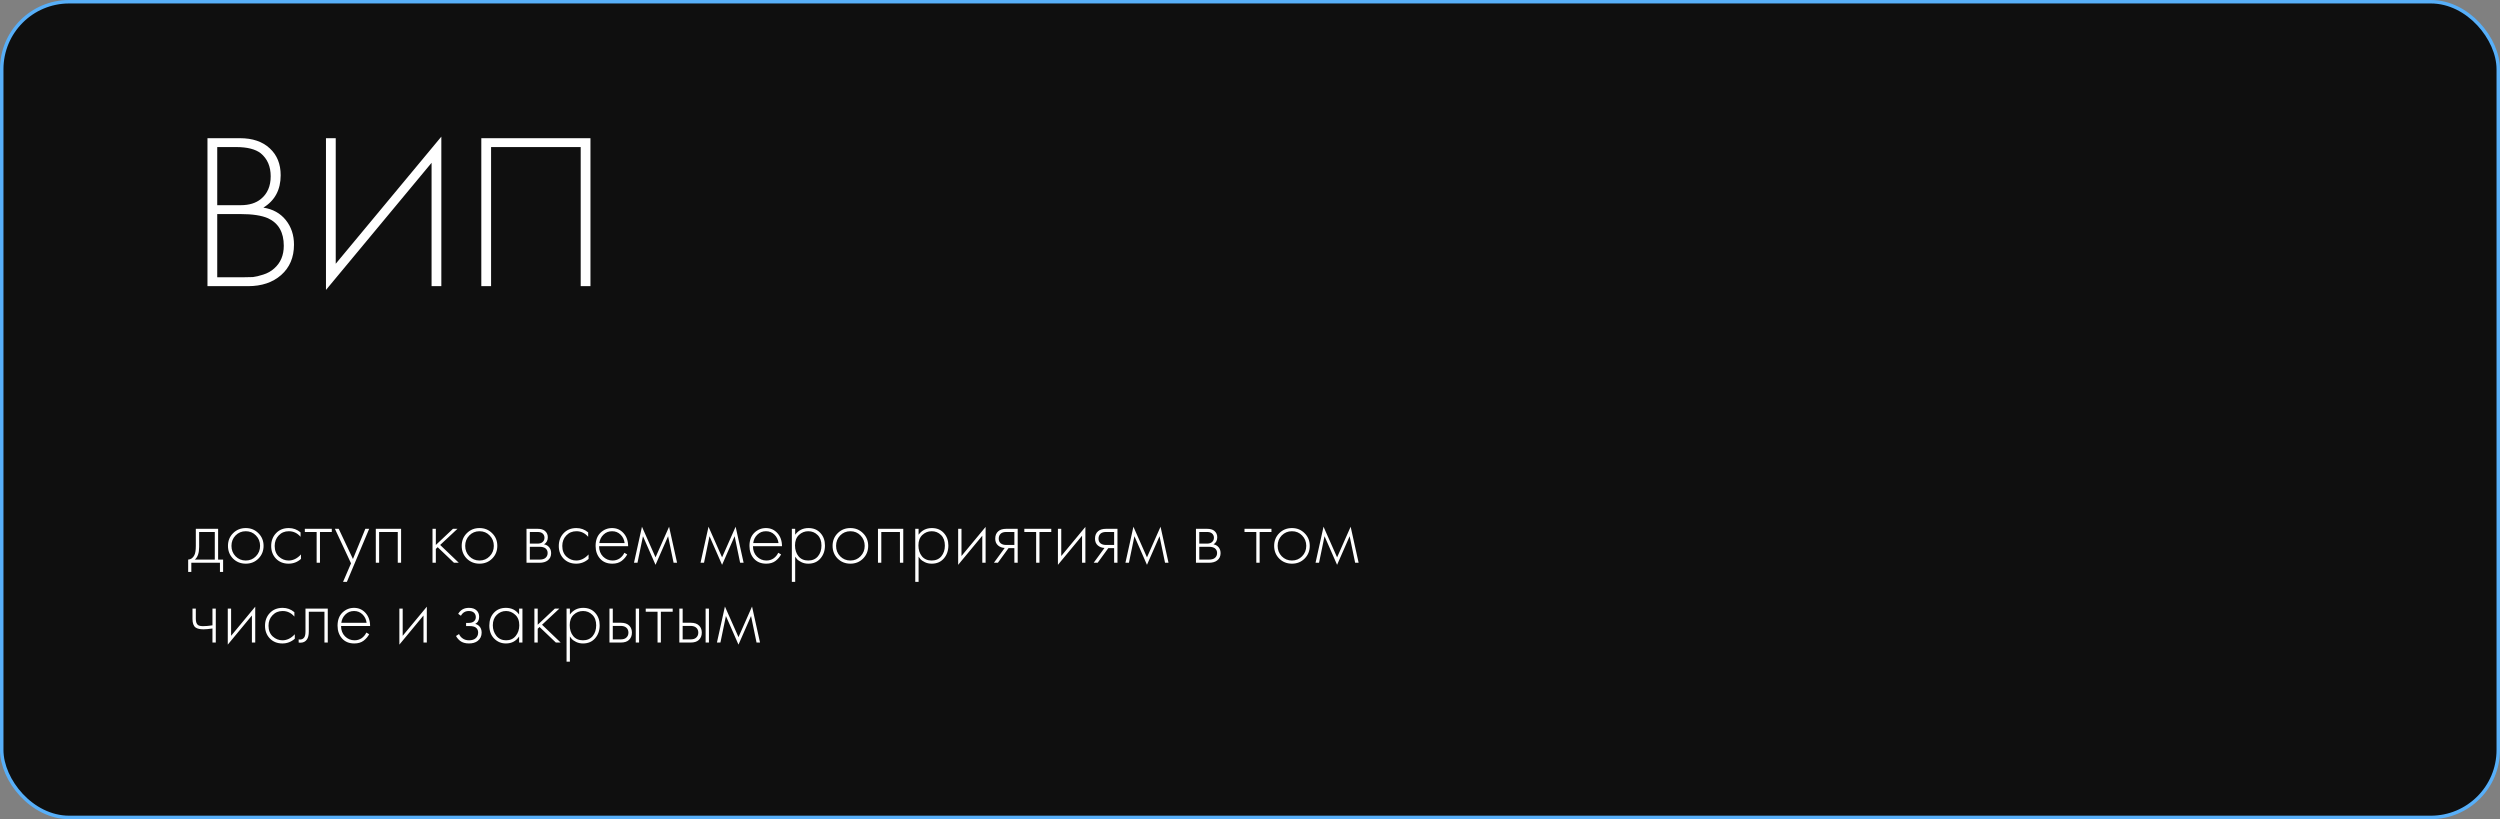 <?xml version="1.0" encoding="UTF-8"?> <svg xmlns="http://www.w3.org/2000/svg" width="470" height="154" viewBox="0 0 470 154" fill="none"><rect x="0" y="0" width="470" height="154" fill="#808080" stroke="none"/> <rect x="0.326" y="0.326" width="469.348" height="153.348" rx="12.674" fill="#0F0F0F" stroke="#57AFF9" stroke-width="0.652"></rect> <path d="M39.004 53.798V25.979H45.093C47.484 25.979 49.361 26.618 50.724 27.897C52.086 29.148 52.767 30.831 52.767 32.944C52.767 35.669 51.683 37.699 49.514 39.033C51.294 39.311 52.698 40.09 53.727 41.369C54.755 42.648 55.27 44.191 55.27 45.998C55.27 48.39 54.463 50.294 52.851 51.712C51.266 53.103 49.194 53.798 46.636 53.798H39.004ZM40.839 27.647V38.575H45.26C46.845 38.575 48.11 38.185 49.055 37.407C50.279 36.406 50.891 34.988 50.891 33.153C50.891 31.29 50.265 29.844 49.014 28.815C48.013 28.036 46.469 27.647 44.384 27.647H40.839ZM40.839 40.243V52.13H45.51C46.372 52.13 47.053 52.116 47.554 52.088C48.054 52.032 48.694 51.879 49.472 51.629C50.279 51.379 50.974 50.989 51.558 50.461C52.753 49.405 53.351 47.987 53.351 46.207C53.351 43.677 52.364 41.953 50.39 41.035C49.194 40.507 47.456 40.243 45.176 40.243H40.839ZM81.136 53.798V30.608L61.283 54.507V25.979H63.118V49.585L82.971 25.687V53.798H81.136ZM90.487 25.979H111.007V53.798H109.172V27.647H92.322V53.798H90.487V25.979Z" fill="white"></path> <path d="M36.814 99.417H41.006V105.204H41.944V107.519H41.35V105.799H35.969V107.519H35.375V105.204C35.897 105.173 36.288 104.891 36.548 104.36C36.725 103.995 36.814 103.421 36.814 102.639V99.417ZM40.38 105.204V100.012H37.44V102.827C37.44 103.953 37.169 104.745 36.626 105.204H40.38ZM43.812 100.246C44.459 99.6 45.256 99.276 46.205 99.276C47.154 99.276 47.946 99.6 48.582 100.246C49.229 100.882 49.552 101.675 49.552 102.624C49.552 103.572 49.229 104.37 48.582 105.017C47.946 105.653 47.154 105.971 46.205 105.971C45.256 105.971 44.459 105.653 43.812 105.017C43.176 104.37 42.858 103.572 42.858 102.624C42.858 101.675 43.176 100.882 43.812 100.246ZM44.281 104.579C44.803 105.11 45.444 105.376 46.205 105.376C46.966 105.376 47.602 105.11 48.113 104.579C48.635 104.047 48.895 103.395 48.895 102.624C48.895 101.852 48.635 101.2 48.113 100.669C47.602 100.137 46.966 99.871 46.205 99.871C45.444 99.871 44.803 100.137 44.281 100.669C43.77 101.2 43.515 101.852 43.515 102.624C43.515 103.395 43.77 104.047 44.281 104.579ZM56.505 100.09V100.919C55.9 100.22 55.165 99.871 54.3 99.871C53.528 99.871 52.892 100.137 52.391 100.669C51.891 101.19 51.641 101.847 51.641 102.639C51.641 103.494 51.907 104.167 52.438 104.657C52.97 105.136 53.58 105.376 54.268 105.376C55.113 105.376 55.884 104.996 56.583 104.235V105.079C55.916 105.673 55.139 105.971 54.252 105.971C53.293 105.971 52.506 105.658 51.891 105.032C51.286 104.396 50.984 103.604 50.984 102.655C50.984 101.685 51.286 100.882 51.891 100.246C52.496 99.6 53.298 99.276 54.3 99.276C55.123 99.276 55.858 99.548 56.505 100.09ZM59.529 105.799V100.012H57.308V99.417H62.376V100.012H60.155V105.799H59.529ZM64.493 109.396L65.994 105.908L62.96 99.417H63.679L66.354 105.095L68.684 99.417H69.404L65.212 109.396H64.493ZM70.651 105.799V99.417H75.405V105.799H74.78V100.012H71.276V105.799H70.651ZM81.312 99.417H81.938V102.452L85.159 99.417H86.004L82.751 102.452L86.254 105.799H85.347L82.282 102.874L81.938 103.202V105.799H81.312V99.417ZM87.755 100.246C88.401 99.6 89.199 99.276 90.148 99.276C91.097 99.276 91.889 99.6 92.525 100.246C93.172 100.882 93.495 101.675 93.495 102.624C93.495 103.572 93.172 104.37 92.525 105.017C91.889 105.653 91.097 105.971 90.148 105.971C89.199 105.971 88.401 105.653 87.755 105.017C87.119 104.37 86.801 103.572 86.801 102.624C86.801 101.675 87.119 100.882 87.755 100.246ZM88.224 104.579C88.746 105.11 89.387 105.376 90.148 105.376C90.909 105.376 91.545 105.11 92.056 104.579C92.578 104.047 92.838 103.395 92.838 102.624C92.838 101.852 92.578 101.2 92.056 100.669C91.545 100.137 90.909 99.871 90.148 99.871C89.387 99.871 88.746 100.137 88.224 100.669C87.713 101.2 87.458 101.852 87.458 102.624C87.458 103.395 87.713 104.047 88.224 104.579ZM98.984 99.417H101.064C101.658 99.417 102.112 99.542 102.425 99.793C102.8 100.095 102.988 100.502 102.988 101.013C102.988 101.597 102.753 102.04 102.284 102.342C102.576 102.384 102.837 102.504 103.066 102.702C103.431 103.025 103.613 103.453 103.613 103.984C103.613 104.579 103.4 105.037 102.972 105.361C102.597 105.653 102.075 105.799 101.408 105.799H98.984V99.417ZM99.609 102.201H101.064C101.45 102.201 101.752 102.113 101.971 101.935C102.232 101.727 102.362 101.445 102.362 101.091C102.362 100.747 102.232 100.47 101.971 100.262C101.763 100.095 101.46 100.012 101.064 100.012H99.609V102.201ZM99.609 105.204H101.408C101.888 105.204 102.253 105.11 102.503 104.923C102.805 104.693 102.956 104.375 102.956 103.969C102.956 103.593 102.816 103.296 102.534 103.077C102.284 102.889 101.909 102.796 101.408 102.796H99.609V105.204ZM110.574 100.09V100.919C109.97 100.22 109.234 99.871 108.369 99.871C107.597 99.871 106.961 100.137 106.461 100.669C105.96 101.19 105.71 101.847 105.71 102.639C105.71 103.494 105.976 104.167 106.508 104.657C107.04 105.136 107.65 105.376 108.338 105.376C109.182 105.376 109.954 104.996 110.652 104.235V105.079C109.985 105.673 109.208 105.971 108.322 105.971C107.363 105.971 106.576 105.658 105.96 105.032C105.356 104.396 105.053 103.604 105.053 102.655C105.053 101.685 105.356 100.882 105.96 100.246C106.565 99.6 107.368 99.276 108.369 99.276C109.193 99.276 109.928 99.548 110.574 100.09ZM118.088 102.686H112.629C112.629 103.479 112.874 104.125 113.364 104.626C113.865 105.126 114.464 105.376 115.163 105.376C115.663 105.376 116.107 105.246 116.492 104.985C116.878 104.714 117.175 104.36 117.384 103.922L117.916 104.235C117.676 104.693 117.327 105.1 116.868 105.454C116.409 105.799 115.825 105.971 115.116 105.971C114.146 105.971 113.38 105.658 112.817 105.032C112.254 104.396 111.972 103.598 111.972 102.639C111.972 101.586 112.275 100.762 112.879 100.168C113.495 99.574 114.225 99.276 115.069 99.276C115.935 99.276 116.654 99.594 117.227 100.231C117.801 100.867 118.088 101.685 118.088 102.686ZM112.676 102.092H117.431C117.347 101.445 117.087 100.914 116.649 100.496C116.221 100.079 115.695 99.871 115.069 99.871C114.433 99.871 113.896 100.085 113.458 100.512C113.02 100.929 112.76 101.456 112.676 102.092ZM119.189 105.799L120.69 99.026L123.24 104.782L125.789 99.026L127.291 105.799H126.634L125.601 100.809L123.24 106.19L120.878 100.809L119.846 105.799H119.189ZM131.698 105.799L133.2 99.026L135.749 104.782L138.298 99.026L139.8 105.799H139.143L138.111 100.809L135.749 106.19L133.387 100.809L132.355 105.799H131.698ZM147.016 102.686H141.558C141.558 103.479 141.803 104.125 142.293 104.626C142.793 105.126 143.393 105.376 144.092 105.376C144.592 105.376 145.035 105.246 145.421 104.985C145.807 104.714 146.104 104.36 146.313 103.922L146.844 104.235C146.605 104.693 146.255 105.1 145.796 105.454C145.338 105.799 144.754 105.971 144.045 105.971C143.075 105.971 142.309 105.658 141.746 105.032C141.183 104.396 140.901 103.598 140.901 102.639C140.901 101.586 141.203 100.762 141.808 100.168C142.423 99.574 143.153 99.276 143.998 99.276C144.863 99.276 145.583 99.594 146.156 100.231C146.73 100.867 147.016 101.685 147.016 102.686ZM141.605 102.092H146.36C146.276 101.445 146.015 100.914 145.577 100.496C145.15 100.079 144.623 99.871 143.998 99.871C143.362 99.871 142.825 100.085 142.387 100.512C141.949 100.929 141.688 101.456 141.605 102.092ZM149.494 104.657V109.396H148.868V99.417H149.494V100.528C150.109 99.694 150.943 99.276 151.996 99.276C152.935 99.276 153.685 99.589 154.249 100.215C154.812 100.83 155.093 101.612 155.093 102.561C155.093 103.531 154.806 104.344 154.233 105.001C153.67 105.647 152.914 105.971 151.965 105.971C151.485 105.971 151.053 105.877 150.667 105.689C150.281 105.491 150.015 105.314 149.869 105.157C149.723 104.99 149.598 104.824 149.494 104.657ZM150.119 104.579C150.557 105.11 151.167 105.376 151.949 105.376C152.731 105.376 153.341 105.11 153.779 104.579C154.217 104.047 154.436 103.374 154.436 102.561C154.436 101.716 154.196 101.06 153.717 100.59C153.237 100.111 152.653 99.871 151.965 99.871C151.287 99.871 150.698 100.105 150.198 100.575C149.708 101.044 149.463 101.696 149.463 102.53C149.463 103.353 149.682 104.036 150.119 104.579ZM157.48 100.246C158.127 99.6 158.924 99.276 159.873 99.276C160.822 99.276 161.615 99.6 162.251 100.246C162.897 100.882 163.22 101.675 163.22 102.624C163.22 103.572 162.897 104.37 162.251 105.017C161.615 105.653 160.822 105.971 159.873 105.971C158.924 105.971 158.127 105.653 157.48 105.017C156.844 104.37 156.526 103.572 156.526 102.624C156.526 101.675 156.844 100.882 157.48 100.246ZM157.949 104.579C158.471 105.11 159.112 105.376 159.873 105.376C160.634 105.376 161.27 105.11 161.781 104.579C162.303 104.047 162.563 103.395 162.563 102.624C162.563 101.852 162.303 101.2 161.781 100.669C161.27 100.137 160.634 99.871 159.873 99.871C159.112 99.871 158.471 100.137 157.949 100.669C157.439 101.2 157.183 101.852 157.183 102.624C157.183 103.395 157.439 104.047 157.949 104.579ZM165.059 105.799V99.417H169.813V105.799H169.188V100.012H165.684V105.799H165.059ZM172.695 104.657V109.396H172.069V99.417H172.695V100.528C173.31 99.694 174.144 99.276 175.197 99.276C176.136 99.276 176.887 99.589 177.45 100.215C178.013 100.83 178.294 101.612 178.294 102.561C178.294 103.531 178.007 104.344 177.434 105.001C176.871 105.647 176.115 105.971 175.166 105.971C174.686 105.971 174.254 105.877 173.868 105.689C173.482 105.491 173.216 105.314 173.07 105.157C172.924 104.99 172.799 104.824 172.695 104.657ZM173.32 104.579C173.758 105.11 174.368 105.376 175.15 105.376C175.932 105.376 176.542 105.11 176.98 104.579C177.418 104.047 177.637 103.374 177.637 102.561C177.637 101.716 177.397 101.06 176.918 100.59C176.438 100.111 175.854 99.871 175.166 99.871C174.488 99.871 173.899 100.105 173.399 100.575C172.909 101.044 172.664 101.696 172.664 102.53C172.664 103.353 172.883 104.036 173.32 104.579ZM180.134 99.417H180.759V104.532L185.295 99.058V105.799H184.67V100.715L180.134 106.19V99.417ZM186.854 105.799L188.887 103.015C188.397 102.994 187.98 102.837 187.636 102.545C187.281 102.233 187.104 101.81 187.104 101.278C187.104 100.663 187.297 100.194 187.682 99.871C188.027 99.569 188.532 99.417 189.2 99.417H191.327V105.799H190.701V103.046H189.606L187.604 105.799H186.854ZM190.701 102.452V100.012H189.2C188.762 100.012 188.423 100.105 188.183 100.293C187.901 100.533 187.761 100.856 187.761 101.263C187.761 101.659 187.896 101.961 188.167 102.17C188.418 102.358 188.762 102.452 189.2 102.452H190.701ZM194.795 105.799V100.012H192.574V99.417H197.641V100.012H195.42V105.799H194.795ZM198.89 99.417H199.516V104.532L204.052 99.058V105.799H203.426V100.715L198.89 106.19V99.417ZM205.61 105.799L207.643 103.015C207.153 102.994 206.736 102.837 206.392 102.545C206.037 102.233 205.86 101.81 205.86 101.278C205.86 100.663 206.053 100.194 206.439 99.871C206.783 99.569 207.289 99.417 207.956 99.417H210.083V105.799H209.457V103.046H208.363L206.361 105.799H205.61ZM209.457 102.452V100.012H207.956C207.518 100.012 207.179 100.105 206.939 100.293C206.658 100.533 206.517 100.856 206.517 101.263C206.517 101.659 206.653 101.961 206.924 102.17C207.174 102.358 207.518 102.452 207.956 102.452H209.457ZM211.58 105.799L213.082 99.026L215.631 104.782L218.181 99.026L219.682 105.799H219.025L217.993 100.809L215.631 106.19L213.27 100.809L212.237 105.799H211.58ZM224.84 99.417H226.921C227.515 99.417 227.969 99.542 228.281 99.793C228.657 100.095 228.844 100.502 228.844 101.013C228.844 101.597 228.61 102.04 228.141 102.342C228.433 102.384 228.693 102.504 228.923 102.702C229.288 103.025 229.47 103.453 229.47 103.984C229.47 104.579 229.256 105.037 228.829 105.361C228.453 105.653 227.932 105.799 227.265 105.799H224.84V99.417ZM225.466 102.201H226.921C227.306 102.201 227.609 102.113 227.828 101.935C228.088 101.727 228.219 101.445 228.219 101.091C228.219 100.747 228.088 100.47 227.828 100.262C227.619 100.095 227.317 100.012 226.921 100.012H225.466V102.201ZM225.466 105.204H227.265C227.744 105.204 228.109 105.11 228.36 104.923C228.662 104.693 228.813 104.375 228.813 103.969C228.813 103.593 228.672 103.296 228.391 103.077C228.141 102.889 227.765 102.796 227.265 102.796H225.466V105.204ZM236.187 105.799V100.012H233.966V99.417H239.034V100.012H236.813V105.799H236.187ZM240.494 100.246C241.14 99.6 241.938 99.276 242.887 99.276C243.836 99.276 244.628 99.6 245.264 100.246C245.911 100.882 246.234 101.675 246.234 102.624C246.234 103.572 245.911 104.37 245.264 105.017C244.628 105.653 243.836 105.971 242.887 105.971C241.938 105.971 241.14 105.653 240.494 105.017C239.858 104.37 239.54 103.572 239.54 102.624C239.54 101.675 239.858 100.882 240.494 100.246ZM240.963 104.579C241.484 105.11 242.126 105.376 242.887 105.376C243.648 105.376 244.284 105.11 244.795 104.579C245.316 104.047 245.577 103.395 245.577 102.624C245.577 101.852 245.316 101.2 244.795 100.669C244.284 100.137 243.648 99.871 242.887 99.871C242.126 99.871 241.484 100.137 240.963 100.669C240.452 101.2 240.197 101.852 240.197 102.624C240.197 103.395 240.452 104.047 240.963 104.579ZM247.321 105.799L248.823 99.026L251.372 104.782L253.922 99.026L255.423 105.799H254.766L253.734 100.809L251.372 106.19L249.01 100.809L247.978 105.799H247.321ZM39.942 120.799V118.155C39.254 118.26 38.696 118.312 38.269 118.312C37.591 118.312 37.09 118.197 36.767 117.968C36.381 117.686 36.188 117.144 36.188 116.341V114.417H36.814V116.341C36.814 116.925 36.955 117.316 37.236 117.514C37.434 117.65 37.752 117.717 38.19 117.717C38.681 117.717 39.264 117.665 39.942 117.561V114.417H40.568V120.799H39.942ZM42.822 114.417H43.447V119.532L47.983 114.058V120.799H47.357V115.715L42.822 121.19V114.417ZM55.344 115.09V115.919C54.739 115.22 54.004 114.871 53.139 114.871C52.367 114.871 51.731 115.137 51.23 115.669C50.73 116.19 50.48 116.847 50.48 117.639C50.48 118.494 50.746 119.167 51.277 119.657C51.809 120.136 52.419 120.376 53.107 120.376C53.952 120.376 54.724 119.996 55.422 119.235V120.079C54.755 120.673 53.978 120.971 53.092 120.971C52.132 120.971 51.345 120.658 50.73 120.032C50.125 119.396 49.823 118.604 49.823 117.655C49.823 116.685 50.125 115.882 50.73 115.246C51.335 114.6 52.138 114.277 53.139 114.277C53.962 114.277 54.697 114.548 55.344 115.09ZM61.622 114.417V120.799H60.996V115.012H58.056V118.703C58.056 119.401 57.931 119.918 57.68 120.251C57.399 120.637 56.992 120.83 56.46 120.83C56.398 120.83 56.294 120.819 56.148 120.799V120.204C56.252 120.225 56.33 120.236 56.382 120.236C56.737 120.236 57.013 120.095 57.211 119.813C57.357 119.584 57.43 119.214 57.43 118.703V114.417H61.622ZM69.578 117.686H64.119C64.119 118.479 64.364 119.125 64.854 119.626C65.355 120.126 65.954 120.376 66.653 120.376C67.154 120.376 67.597 120.246 67.983 119.985C68.368 119.714 68.665 119.36 68.874 118.922L69.406 119.235C69.166 119.693 68.817 120.1 68.358 120.454C67.899 120.799 67.315 120.971 66.606 120.971C65.636 120.971 64.87 120.658 64.307 120.032C63.744 119.396 63.462 118.598 63.462 117.639C63.462 116.586 63.765 115.762 64.37 115.168C64.985 114.574 65.715 114.277 66.559 114.277C67.425 114.277 68.144 114.595 68.718 115.231C69.291 115.867 69.578 116.685 69.578 117.686ZM64.166 117.092H68.921C68.838 116.445 68.577 115.914 68.139 115.496C67.711 115.079 67.185 114.871 66.559 114.871C65.923 114.871 65.386 115.085 64.948 115.512C64.51 115.929 64.25 116.456 64.166 117.092ZM75.08 114.417H75.706V119.532L80.242 114.058V120.799H79.616V115.715L75.08 121.19V114.417ZM86.654 115.762L86.138 115.403C86.576 114.652 87.249 114.277 88.156 114.277C88.771 114.277 89.24 114.428 89.564 114.73C89.908 115.032 90.08 115.444 90.08 115.966C90.08 116.591 89.835 117.034 89.345 117.295C89.626 117.358 89.876 117.498 90.095 117.717C90.398 118.02 90.549 118.426 90.549 118.937C90.549 119.594 90.299 120.116 89.798 120.501C89.381 120.814 88.839 120.971 88.172 120.971C87.484 120.971 86.926 120.809 86.498 120.486C86.154 120.204 85.899 119.897 85.732 119.563L86.295 119.203C86.451 119.547 86.675 119.818 86.967 120.017C87.291 120.256 87.692 120.376 88.172 120.376C88.703 120.376 89.11 120.256 89.392 120.017C89.725 119.745 89.892 119.381 89.892 118.922C89.892 118.515 89.746 118.202 89.454 117.983C89.204 117.796 88.813 117.702 88.281 117.702H87.624V117.107H88.109C88.516 117.107 88.834 117.019 89.063 116.842C89.324 116.633 89.454 116.362 89.454 116.028C89.454 115.695 89.345 115.418 89.126 115.199C88.886 114.98 88.558 114.871 88.14 114.871C87.473 114.871 86.978 115.168 86.654 115.762ZM97.593 115.528V114.417H98.219V120.799H97.593V119.657C97.02 120.533 96.191 120.971 95.106 120.971C94.241 120.971 93.506 120.663 92.901 120.048C92.296 119.433 91.994 118.619 91.994 117.608C91.994 116.617 92.281 115.814 92.854 115.199C93.428 114.584 94.178 114.277 95.106 114.277C96.17 114.277 96.999 114.694 97.593 115.528ZM95.138 114.871C94.46 114.871 93.876 115.116 93.386 115.606C92.896 116.086 92.651 116.737 92.651 117.561C92.651 118.322 92.875 118.984 93.323 119.547C93.772 120.1 94.382 120.376 95.153 120.376C95.915 120.376 96.514 120.105 96.952 119.563C97.4 119.01 97.625 118.343 97.625 117.561C97.625 116.696 97.369 116.033 96.858 115.575C96.347 115.105 95.774 114.871 95.138 114.871ZM100.465 114.417H101.091V117.452L104.313 114.417H105.157L101.904 117.452L105.408 120.799H104.501L101.435 117.874L101.091 118.202V120.799H100.465V114.417ZM107.139 119.657V124.396H106.514V114.417H107.139V115.528C107.755 114.694 108.589 114.277 109.642 114.277C110.58 114.277 111.331 114.589 111.894 115.215C112.457 115.83 112.739 116.612 112.739 117.561C112.739 118.531 112.452 119.344 111.878 120.001C111.315 120.647 110.559 120.971 109.611 120.971C109.131 120.971 108.698 120.877 108.312 120.689C107.927 120.491 107.661 120.314 107.515 120.157C107.369 119.99 107.244 119.824 107.139 119.657ZM107.765 119.579C108.203 120.11 108.813 120.376 109.595 120.376C110.377 120.376 110.987 120.11 111.425 119.579C111.863 119.047 112.082 118.374 112.082 117.561C112.082 116.716 111.842 116.06 111.362 115.59C110.883 115.111 110.299 114.871 109.611 114.871C108.933 114.871 108.344 115.105 107.843 115.575C107.353 116.044 107.108 116.696 107.108 117.53C107.108 118.353 107.327 119.036 107.765 119.579ZM114.578 114.417H115.204V117.076H116.721C117.451 117.076 117.993 117.274 118.348 117.67C118.65 118.004 118.801 118.426 118.801 118.937C118.801 119.511 118.614 119.97 118.238 120.314C117.894 120.637 117.383 120.799 116.705 120.799H114.578V114.417ZM115.204 120.204H116.705C117.143 120.204 117.477 120.105 117.706 119.907C117.998 119.667 118.144 119.344 118.144 118.937C118.144 118.51 117.993 118.181 117.691 117.952C117.441 117.764 117.102 117.67 116.674 117.67H115.204V120.204ZM119.521 114.417H120.146V120.799H119.521V114.417ZM123.619 120.799V115.012H121.398V114.417H126.465V115.012H124.244V120.799H123.619ZM127.714 114.417H128.34V117.076H129.857C130.587 117.076 131.129 117.274 131.483 117.67C131.786 118.004 131.937 118.426 131.937 118.937C131.937 119.511 131.749 119.97 131.374 120.314C131.03 120.637 130.519 120.799 129.841 120.799H127.714V114.417ZM128.34 120.204H129.841C130.279 120.204 130.613 120.105 130.842 119.907C131.134 119.667 131.28 119.344 131.28 118.937C131.28 118.51 131.129 118.181 130.826 117.952C130.576 117.764 130.237 117.67 129.81 117.67H128.34V120.204ZM132.656 114.417H133.282V120.799H132.656V114.417ZM134.783 120.799L136.285 114.026L138.834 119.782L141.384 114.026L142.885 120.799H142.228L141.196 115.809L138.834 121.19L136.473 115.809L135.44 120.799H134.783Z" fill="white"></path> </svg> 